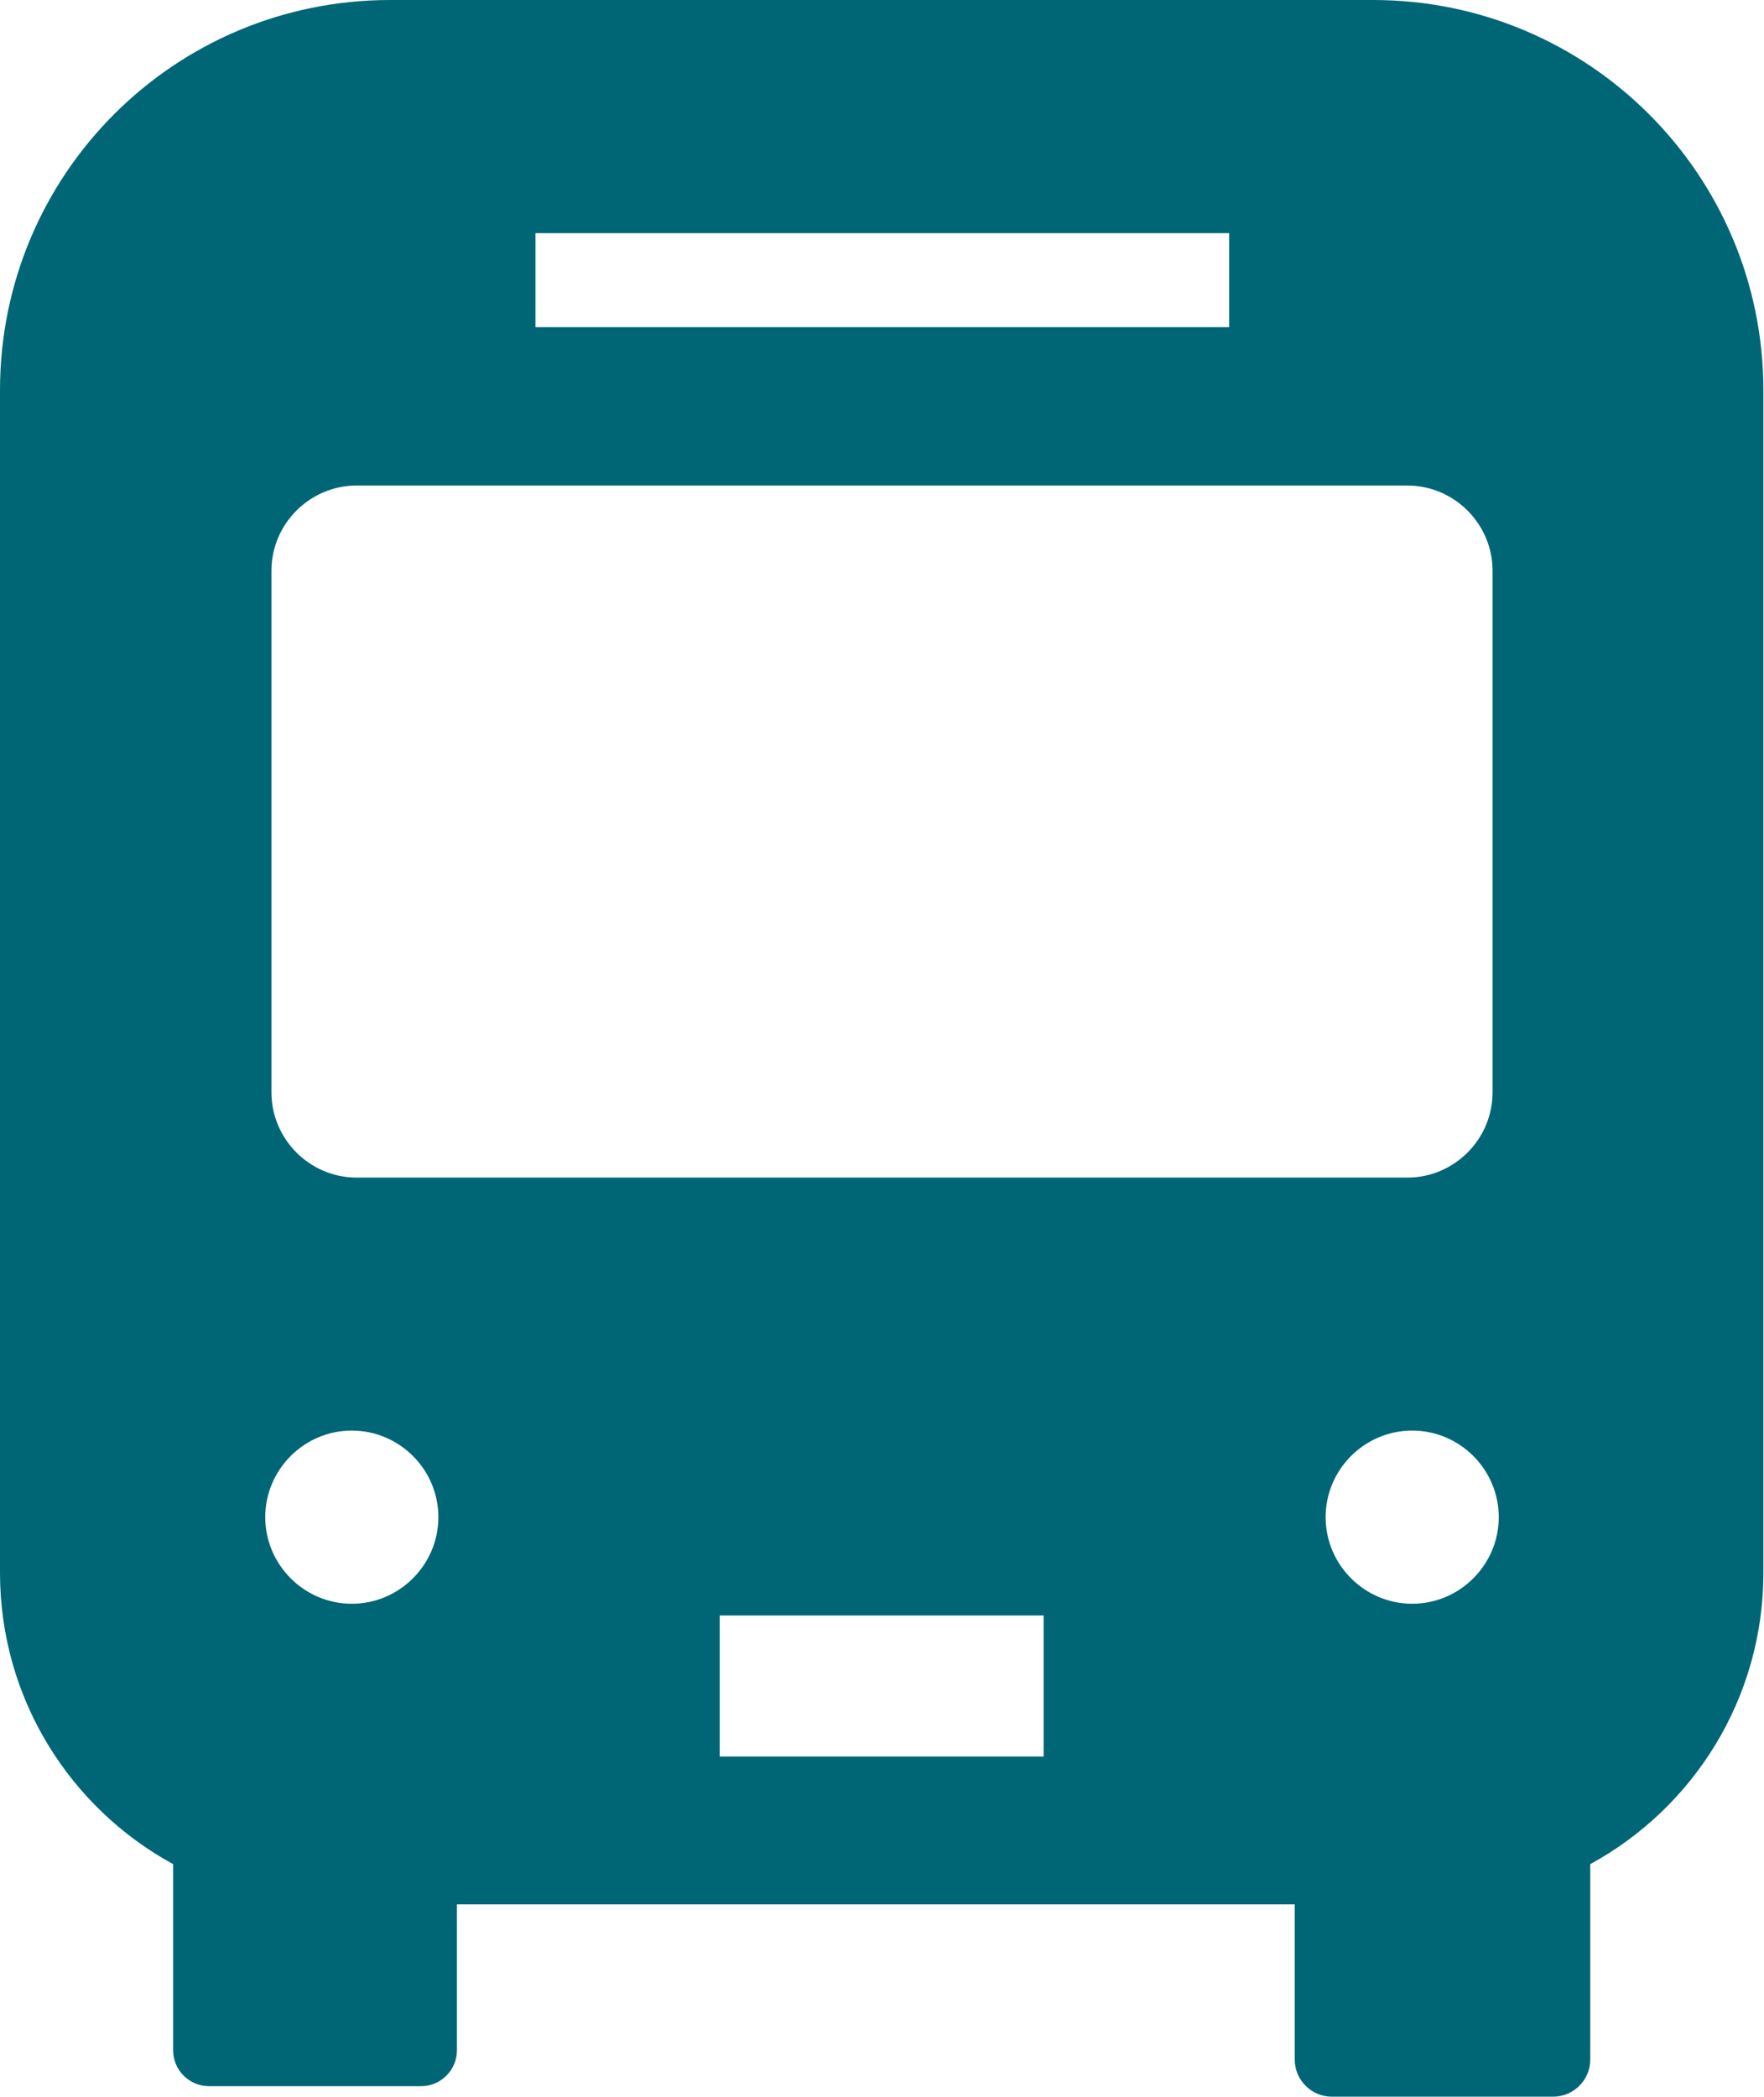 <?xml version="1.0" encoding="UTF-8"?>
<svg id="_レイヤー_2" data-name="レイヤー 2" xmlns="http://www.w3.org/2000/svg" width="28.53" height="33.9" viewBox="0 0 28.53 33.9">
  <defs>
    <style>
      .cls-1 {
        fill: #006676;
        stroke-width: 0px;
      }
    </style>
  </defs>
  <g id="_レイヤー_1-2" data-name="レイヤー 1">
    <path class="cls-1" d="M22.22,0H6.31C2.82,0,0,2.82,0,6.31v19.12c0,2.03,1.13,3.8,2.8,4.71v3.01c0,.32.26.58.58.58h3.43c.32,0,.58-.26.58-.58v-2.36h13.55v2.51c0,.33.27.6.6.6h3.58c.33,0,.6-.27.6-.6v-3.16c1.67-.91,2.8-2.68,2.8-4.71V6.31c0-3.48-2.82-6.31-6.31-6.31ZM8.66,3.77h11.22v1.52h-11.22v-1.52ZM5.69,25.93c-.77,0-1.4-.63-1.4-1.4s.63-1.4,1.4-1.4,1.4.63,1.4,1.4c0,.77-.63,1.4-1.4,1.4ZM16.88,28.4h-5.24v-2.28h5.24v2.28ZM5.77,19.04c-.76,0-1.38-.62-1.38-1.38v-8.43c0-.76.62-1.38,1.38-1.38h16.99c.76,0,1.38.62,1.38,1.38v8.43c0,.76-.62,1.38-1.38,1.38H5.77ZM22.84,25.93c-.77,0-1.4-.63-1.4-1.4s.63-1.4,1.4-1.4,1.4.63,1.4,1.4c0,.77-.63,1.4-1.4,1.4Z"/>
  </g>
</svg>